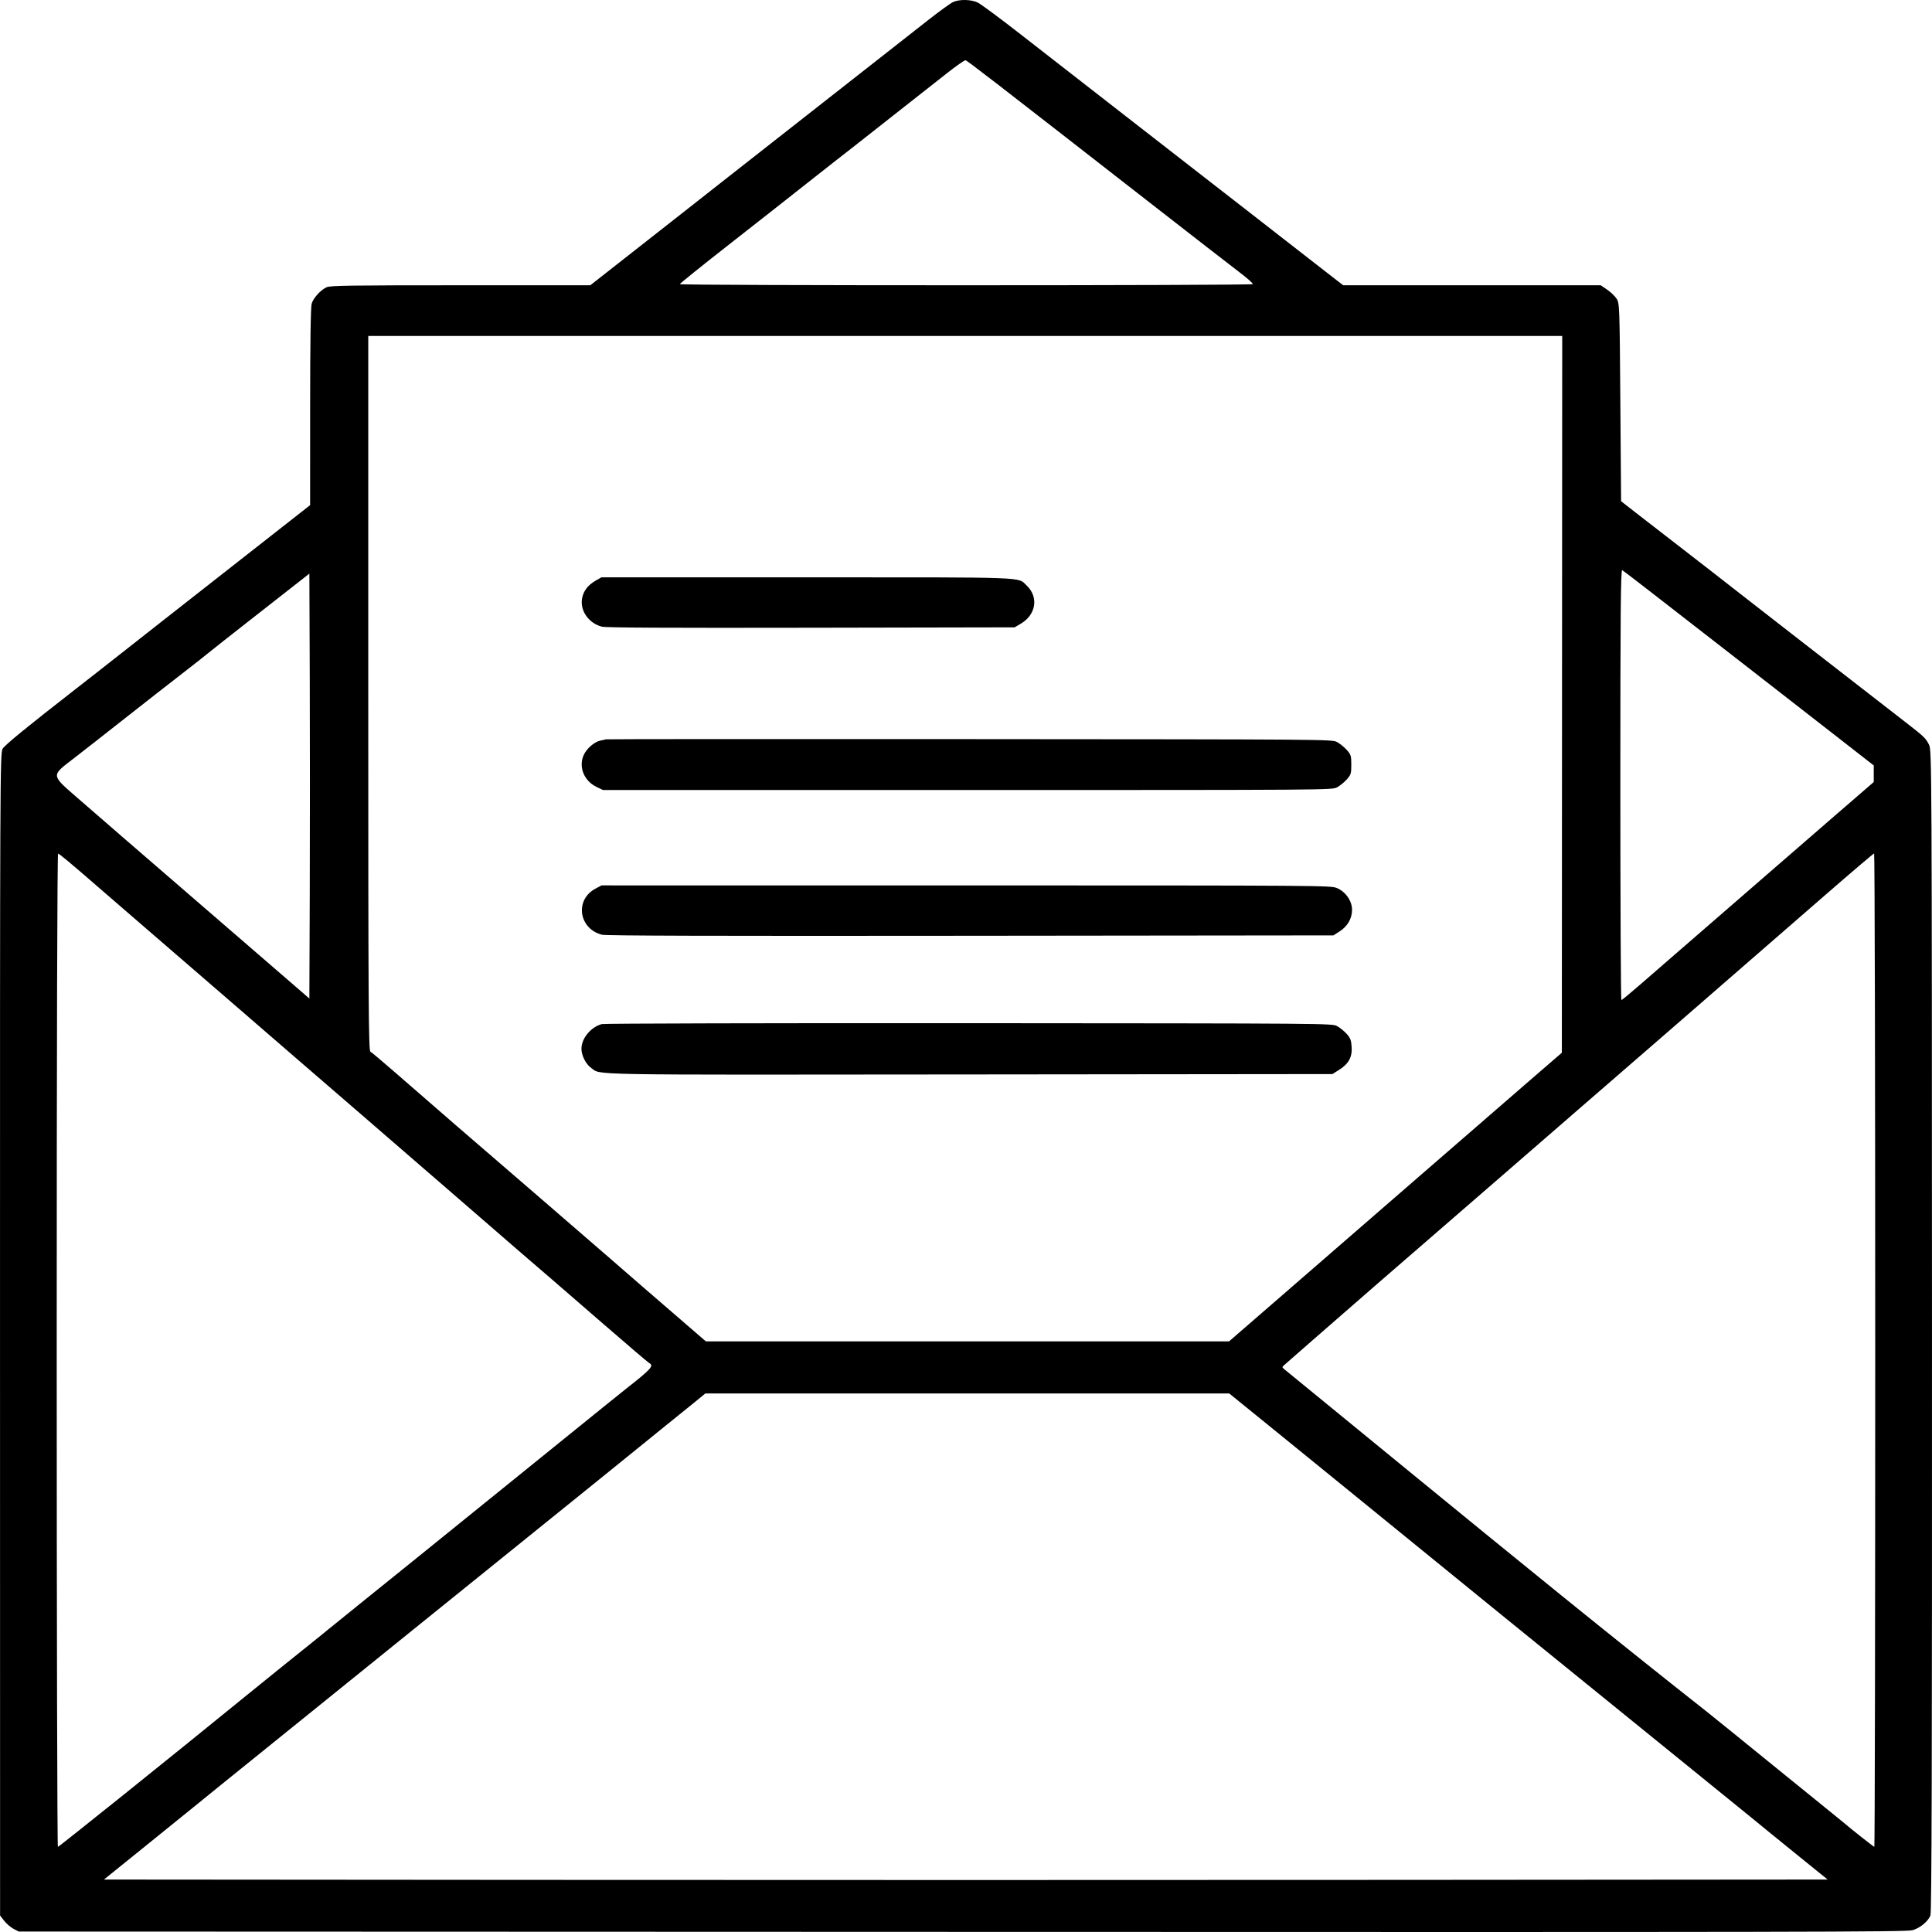 <?xml version="1.0" encoding="UTF-8"?> <svg xmlns="http://www.w3.org/2000/svg" width="93" height="93" viewBox="0 0 93 93" fill="none"><path fill-rule="evenodd" clip-rule="evenodd" d="M45.883 0.096C45.761 0.15 45.213 0.547 44.663 0.979C43.466 1.921 39.6 4.954 37.458 6.632C36.61 7.296 35.56 8.12 35.126 8.462C34.692 8.805 33.53 9.718 32.543 10.492C31.557 11.266 30.224 12.312 29.582 12.816L28.415 13.732H22.17C16.858 13.732 15.896 13.746 15.725 13.825C15.432 13.961 15.091 14.334 15.004 14.613C14.955 14.772 14.929 16.483 14.929 19.586L14.928 24.316L11.466 27.03C9.562 28.523 7.907 29.82 7.789 29.914C7.671 30.007 6.976 30.553 6.246 31.127C5.516 31.701 4.822 32.246 4.703 32.339C4.585 32.433 4.135 32.783 3.704 33.119C1.311 34.981 0.241 35.855 0.126 36.042C0.003 36.242 -0.002 37.431 0.001 64.229L0.004 92.208L0.202 92.462C0.311 92.601 0.513 92.774 0.651 92.847L0.901 92.978L46.318 92.994C86.868 93.009 91.771 93 92.066 92.913C92.431 92.804 92.798 92.502 92.924 92.208C92.985 92.064 93.004 84.868 92.999 64.068C92.993 36.967 92.989 36.112 92.86 35.855C92.694 35.525 92.637 35.472 91.667 34.719C87.569 31.54 84.118 28.858 83.374 28.274C82.879 27.884 81.799 27.046 80.976 26.41C80.152 25.775 79.154 25.001 78.756 24.691L78.034 24.127L77.998 19.363C77.963 14.708 77.959 14.594 77.815 14.375C77.734 14.252 77.53 14.057 77.361 13.942L77.054 13.732H70.856H64.657L64.387 13.524C64.238 13.409 64.019 13.239 63.9 13.146C62.572 12.108 60.518 10.509 59.954 10.074C59.564 9.773 58.839 9.21 58.343 8.822C57.846 8.433 55.989 6.989 54.215 5.612C52.442 4.235 50.166 2.464 49.158 1.675C48.149 0.887 47.204 0.186 47.058 0.119C46.737 -0.03 46.192 -0.041 45.883 0.096ZM45.566 3.538C45.112 3.896 43.985 4.783 43.06 5.51C42.136 6.237 41.215 6.962 41.013 7.121C40.812 7.28 40.423 7.583 40.149 7.795C39.876 8.007 39.215 8.527 38.681 8.951C38.147 9.376 36.587 10.601 35.216 11.674C33.845 12.747 32.723 13.649 32.723 13.678C32.723 13.751 60.256 13.749 60.306 13.677C60.327 13.646 60.044 13.393 59.676 13.115C59.309 12.837 57.378 11.338 55.385 9.785C47.739 3.827 46.561 2.916 46.477 2.901C46.43 2.893 46.02 3.179 45.566 3.538ZM17.727 33.372C17.727 48.274 17.74 50.58 17.83 50.624C17.887 50.653 18.411 51.094 18.996 51.604C20.737 53.124 22.765 54.88 26.193 57.832C27.318 58.801 28.755 60.044 29.386 60.594C30.441 61.514 31.147 62.126 33.225 63.919L33.978 64.569L46.571 64.569L59.163 64.569L61.208 62.795C63.641 60.685 67.322 57.49 68.921 56.101C71.09 54.216 72.369 53.108 73.773 51.893L75.182 50.675L75.191 33.424L75.2 16.172H46.463H17.727V33.372ZM77.998 37.769C77.998 43.473 78.021 48.14 78.048 48.14C78.076 48.14 78.471 47.814 78.927 47.416C79.383 47.018 80.789 45.798 82.052 44.705C83.315 43.611 84.865 42.266 85.496 41.716C86.127 41.166 87.443 40.024 88.42 39.18L90.196 37.644L90.196 37.245L90.196 36.846L88.312 35.377C87.276 34.569 85.266 33.005 83.846 31.901C82.425 30.798 80.569 29.356 79.72 28.695C78.872 28.035 78.137 27.473 78.088 27.447C78.016 27.408 77.998 29.489 77.998 37.769ZM14.349 28.038C14.05 28.273 13.033 29.069 12.089 29.808C11.145 30.547 10.21 31.283 10.013 31.445C9.816 31.606 9.429 31.912 9.154 32.124C8.879 32.336 8.508 32.625 8.329 32.767C8.15 32.91 7.779 33.198 7.504 33.409C7.23 33.62 6.42 34.255 5.705 34.82C4.991 35.385 4.031 36.136 3.573 36.489C2.436 37.365 2.427 37.275 3.787 38.459C5.379 39.843 6.815 41.086 7.932 42.049C8.914 42.894 12.634 46.11 14.138 47.413L14.892 48.067L14.911 42.931C14.921 40.106 14.921 35.503 14.911 32.703L14.892 27.611L14.349 28.038ZM28.662 27.957C28.285 28.176 28.07 28.467 28.014 28.837C27.925 29.415 28.351 30.005 28.972 30.166C29.163 30.215 32.121 30.23 39.042 30.217L48.841 30.198L49.144 30.019C49.876 29.585 50.004 28.736 49.419 28.184C48.974 27.764 49.689 27.791 38.838 27.791H28.949L28.662 27.957ZM29.171 35.589C29.131 35.601 29.011 35.628 28.903 35.65C28.608 35.708 28.227 36.042 28.09 36.363C27.845 36.936 28.12 37.596 28.723 37.884L29.027 38.029H46.571C63.985 38.029 64.116 38.028 64.358 37.901C64.492 37.83 64.701 37.662 64.824 37.526C65.028 37.3 65.047 37.239 65.047 36.81C65.047 36.38 65.028 36.319 64.824 36.093C64.701 35.958 64.492 35.789 64.358 35.718C64.116 35.591 63.974 35.59 46.678 35.579C37.089 35.573 29.21 35.577 29.171 35.589ZM2.73 64.985C2.73 78.139 2.756 88.902 2.787 88.902C2.838 88.902 8.456 84.392 11.702 81.744C12.482 81.108 14.2 79.722 14.964 79.112C15.359 78.797 15.698 78.522 15.717 78.502C15.737 78.482 16.593 77.79 17.619 76.964C18.645 76.138 19.775 75.227 20.13 74.939C21.194 74.077 23.156 72.49 24.223 71.629C24.774 71.184 26.256 69.985 27.516 68.965C28.776 67.944 29.987 66.968 30.207 66.795C31.334 65.911 31.489 65.737 31.259 65.619C31.204 65.591 30.211 64.745 29.053 63.739C27.412 62.314 25.558 60.712 25.115 60.336C25.017 60.253 22.735 58.276 21.745 57.416C20.642 56.458 19.264 55.265 17.331 53.596C16.779 53.119 15.375 51.907 14.211 50.901C13.047 49.896 11.578 48.624 10.946 48.076C10.315 47.528 8.894 46.3 7.789 45.349C6.684 44.397 5.312 43.211 4.74 42.713C3.439 41.582 2.883 41.117 2.797 41.089C2.756 41.076 2.73 50.27 2.73 64.985ZM87.9 43.05C80.056 49.871 78.966 50.818 77.316 52.245C76.685 52.79 75.684 53.658 75.092 54.174C74.5 54.69 72.918 56.063 71.576 57.225C66.909 61.266 64.537 63.327 63.227 64.476C62.502 65.112 61.862 65.672 61.804 65.722C61.718 65.795 61.717 65.824 61.795 65.888C63.94 67.639 66.082 69.395 68.225 71.149C72.854 74.937 77.491 78.717 82.195 82.424C82.393 82.579 82.927 83.01 83.382 83.381C83.837 83.752 84.851 84.575 85.636 85.211C86.421 85.846 87.099 86.395 87.141 86.43C87.184 86.466 87.558 86.769 87.972 87.105C88.386 87.44 88.741 87.729 88.761 87.746C89.005 87.965 90.192 88.902 90.224 88.902C90.248 88.902 90.267 78.142 90.267 64.99C90.267 51.839 90.243 41.08 90.214 41.082C90.184 41.083 89.143 41.969 87.9 43.05ZM28.658 42.78C27.66 43.315 27.858 44.706 28.972 44.994C29.165 45.044 34.268 45.059 46.714 45.045L64.186 45.026L64.486 44.834C64.866 44.59 65.083 44.213 65.083 43.796C65.083 43.364 64.77 42.917 64.346 42.745C64.049 42.625 63.656 42.622 46.499 42.621L28.956 42.62L28.658 42.78ZM28.969 49.296C28.439 49.439 27.986 49.989 27.989 50.487C27.991 50.808 28.201 51.224 28.449 51.399C28.964 51.761 27.683 51.739 46.69 51.72L64.138 51.702L64.448 51.507C64.916 51.213 65.094 50.894 65.064 50.405C65.044 50.074 65.003 49.965 64.821 49.763C64.7 49.629 64.492 49.462 64.358 49.391C64.116 49.264 63.974 49.263 46.642 49.252C37.033 49.246 29.08 49.266 28.969 49.296ZM33.463 67.478C33.193 67.698 32.488 68.268 31.897 68.744C31.305 69.22 30.805 69.625 30.785 69.645C30.766 69.665 29.783 70.46 28.602 71.412C26.172 73.371 22.874 76.033 19.66 78.63C18.458 79.601 16.119 81.49 14.462 82.829C12.804 84.168 11.159 85.497 10.805 85.782C10.451 86.068 9.771 86.62 9.294 87.008C8.817 87.397 7.656 88.335 6.715 89.094L5.003 90.475L25.751 90.491C37.163 90.5 55.831 90.5 67.238 90.491L87.977 90.475L87.131 89.791C86.666 89.414 86.22 89.053 86.14 88.988C86.061 88.923 85.657 88.595 85.243 88.26C84.83 87.924 84.475 87.635 84.456 87.616C84.436 87.597 83.193 86.588 81.693 85.373C78.554 82.83 75.416 80.285 72.28 77.737C69.58 75.543 66.882 73.347 64.186 71.149C63.831 70.859 62.557 69.825 61.356 68.849L59.171 67.076H46.562H33.954L33.463 67.478Z" fill="black"></path></svg> 